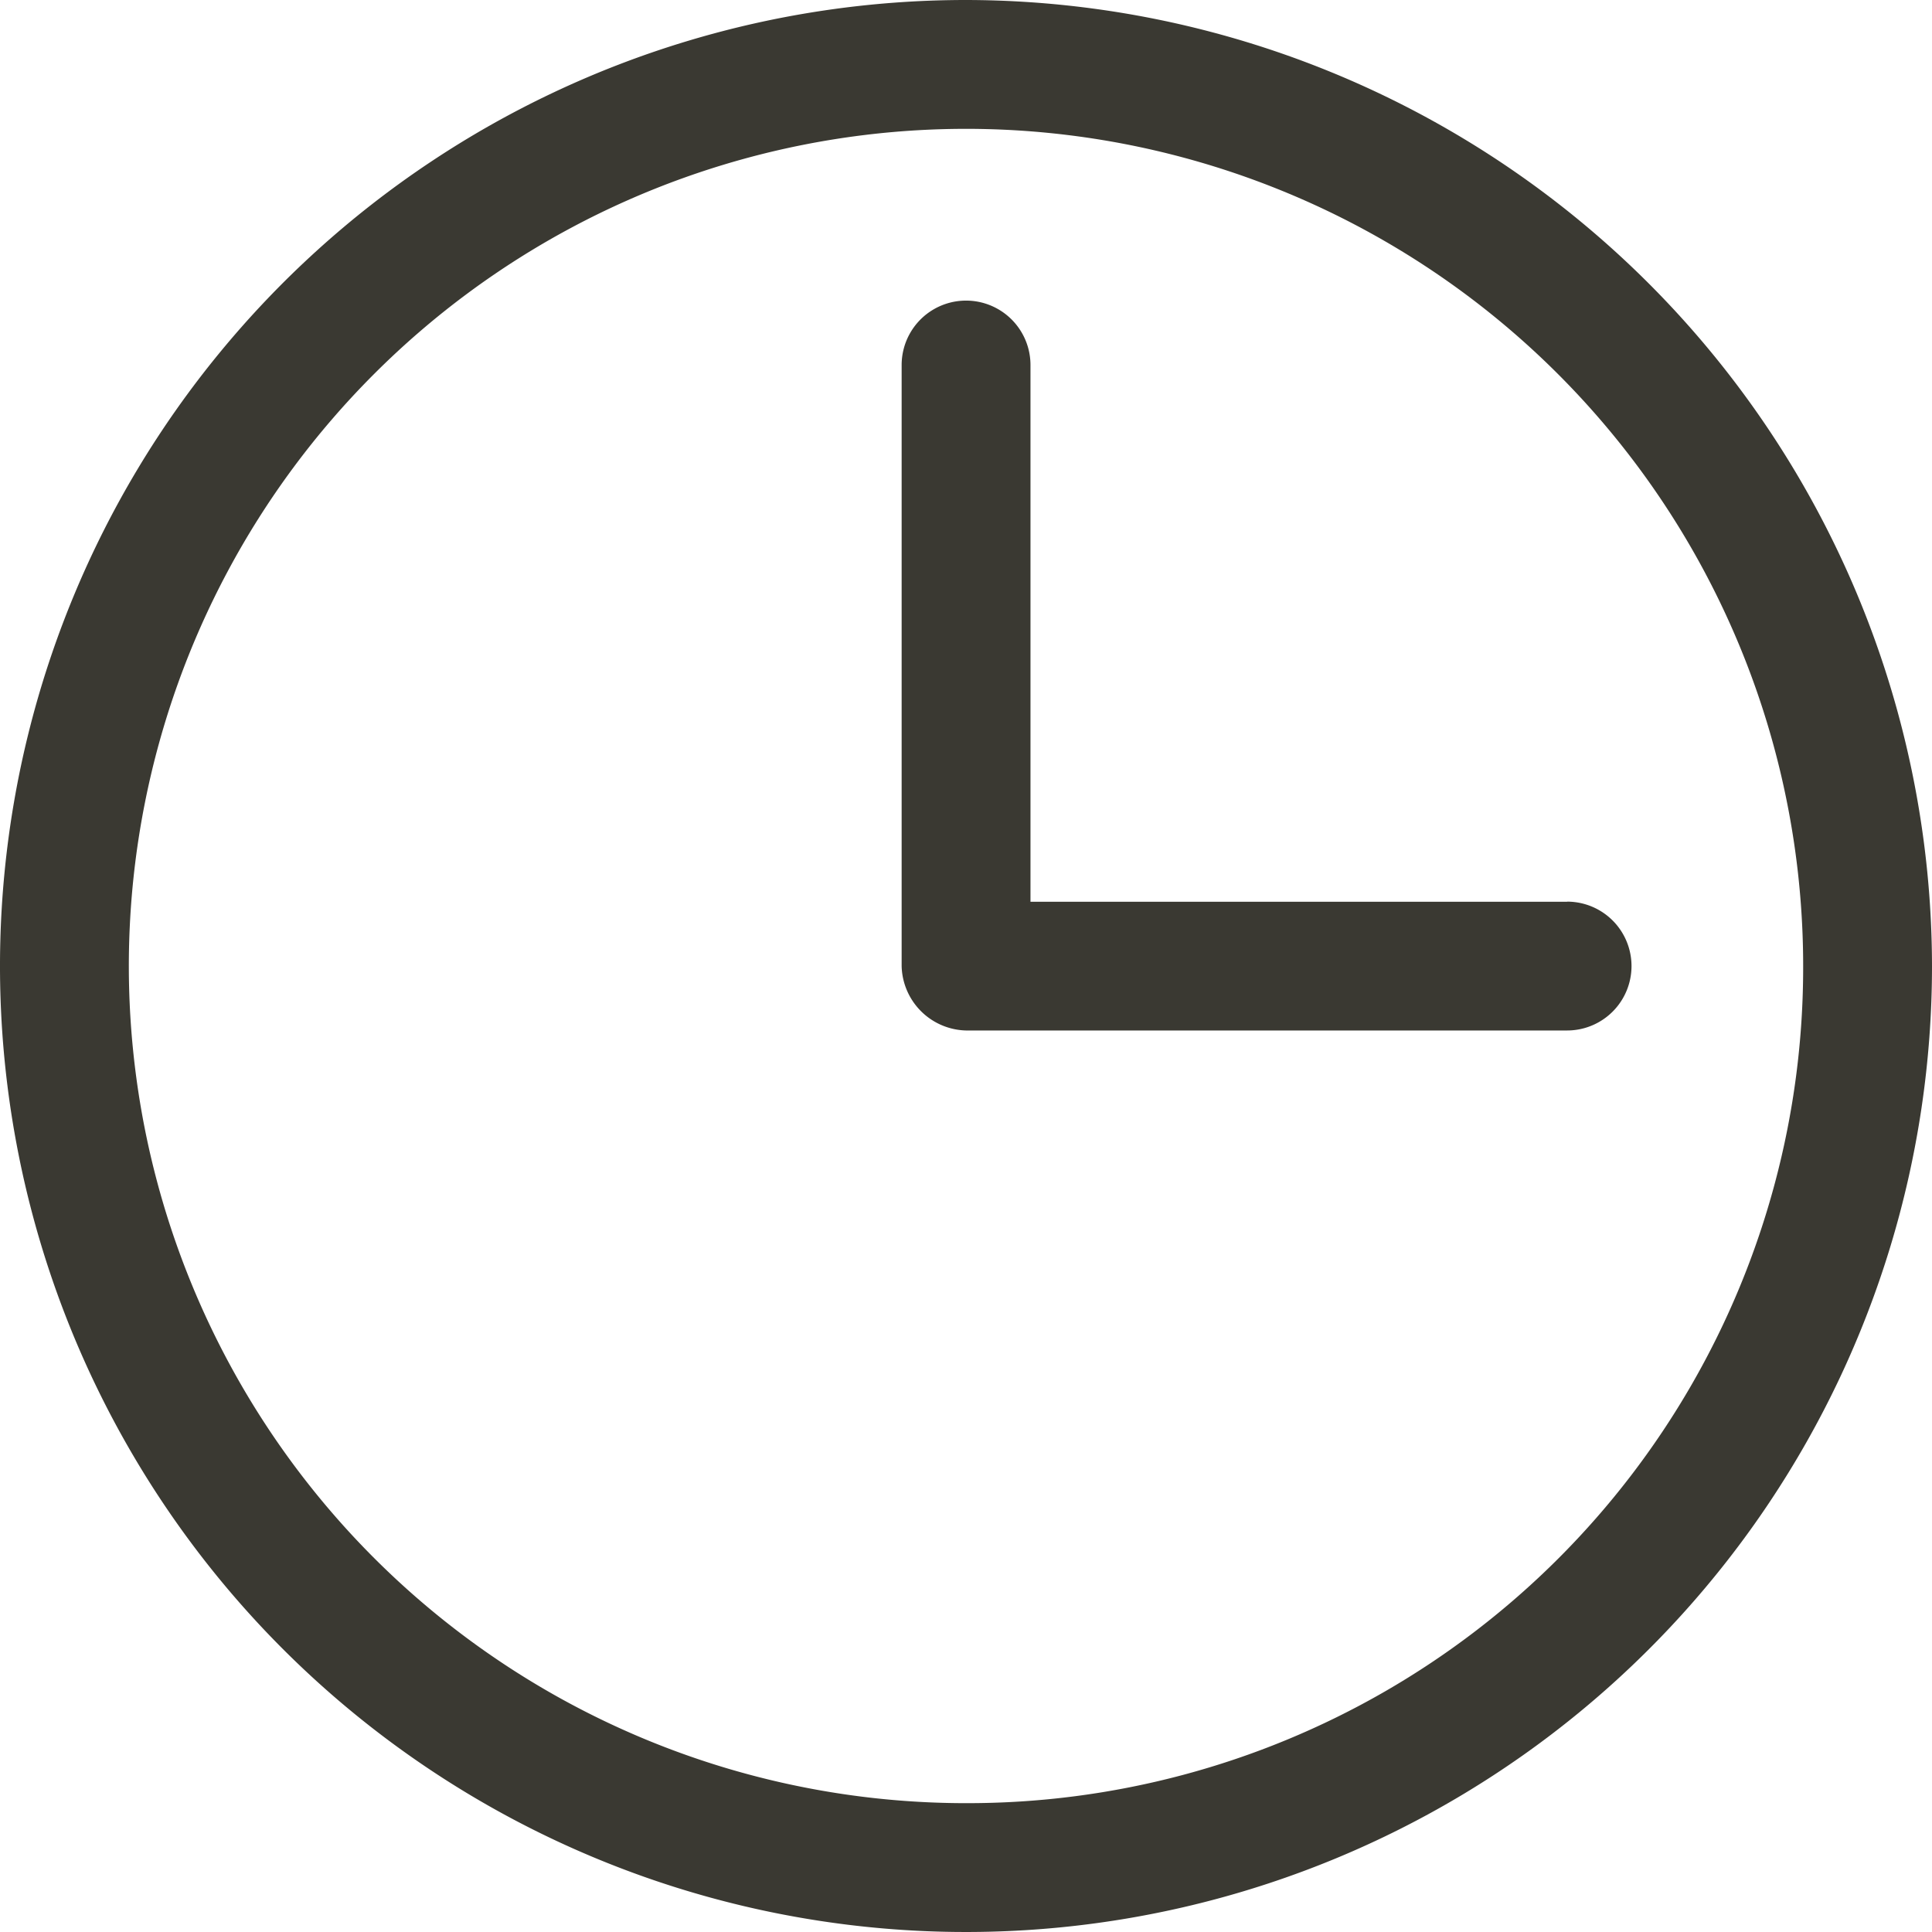 <svg xmlns="http://www.w3.org/2000/svg" width="16" height="16" viewBox="0 0 16 16">
  <g id="Group_10745" data-name="Group 10745" transform="translate(-990.742 -2725.486)">
    <path id="Path_11547" data-name="Path 11547" d="M18.5,9.5a8,8,0,1,0,8,8A8.012,8.012,0,0,0,18.5,9.5Zm0,14.933A6.933,6.933,0,1,1,25.433,17.5,6.92,6.92,0,0,1,18.5,24.433Z" transform="translate(980.242 2715.986)" fill="#3a3932"/>
    <path id="Path_11548" data-name="Path 11548" d="M37.011,21.478H32.567V17.033a.533.533,0,1,0-1.067,0v4.978a.547.547,0,0,0,.533.533h4.978a.533.533,0,1,0,0-1.067Z" transform="translate(966.709 2711.476)" fill="#3a3932"/>
  </g>
</svg>
